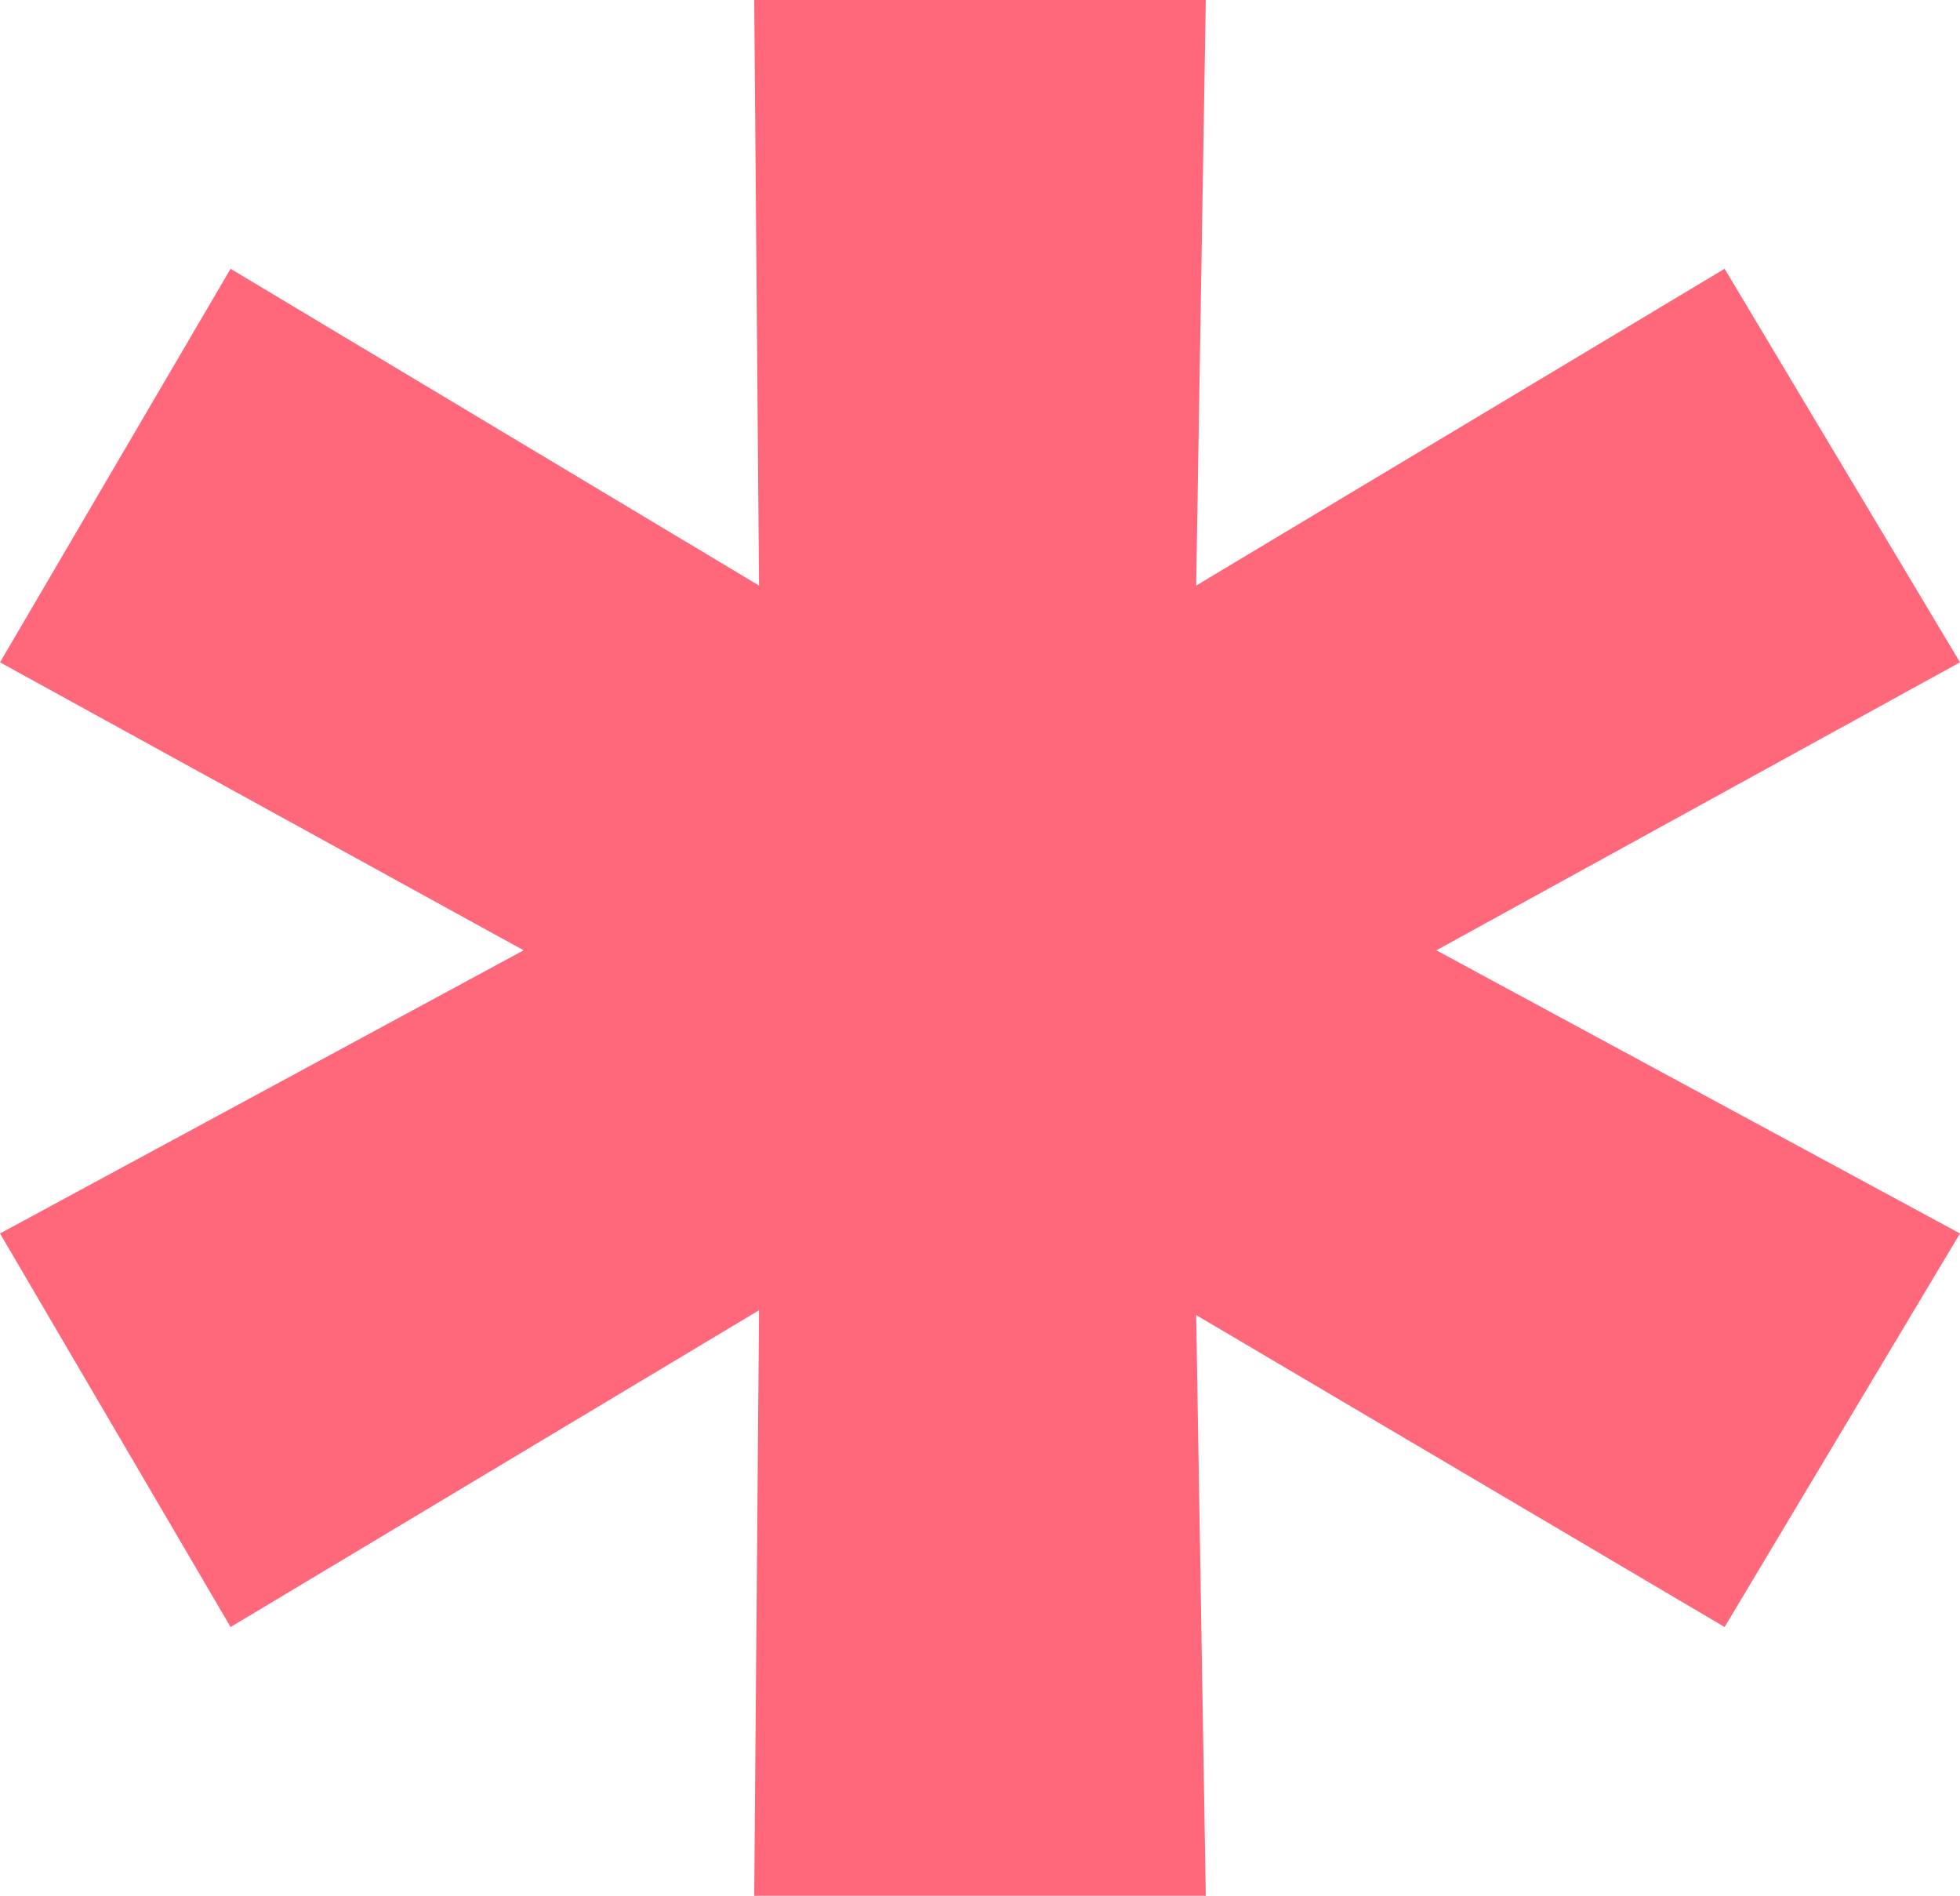 <?xml version="1.0" encoding="UTF-8"?> <svg xmlns="http://www.w3.org/2000/svg" width="152" height="147" viewBox="0 0 152 147" fill="none"> <path d="M111.392 73.686L152 95.643L133.745 126.159L92.765 101.97L93.51 147H58.49L58.863 101.597L17.882 126.159L0 95.643L40.608 73.686L0 51.357L17.882 20.84L58.863 45.403L58.49 0H93.51L92.765 45.403L133.745 20.84L152 51.357L111.392 73.686Z" fill="#FE687A"></path> </svg> 